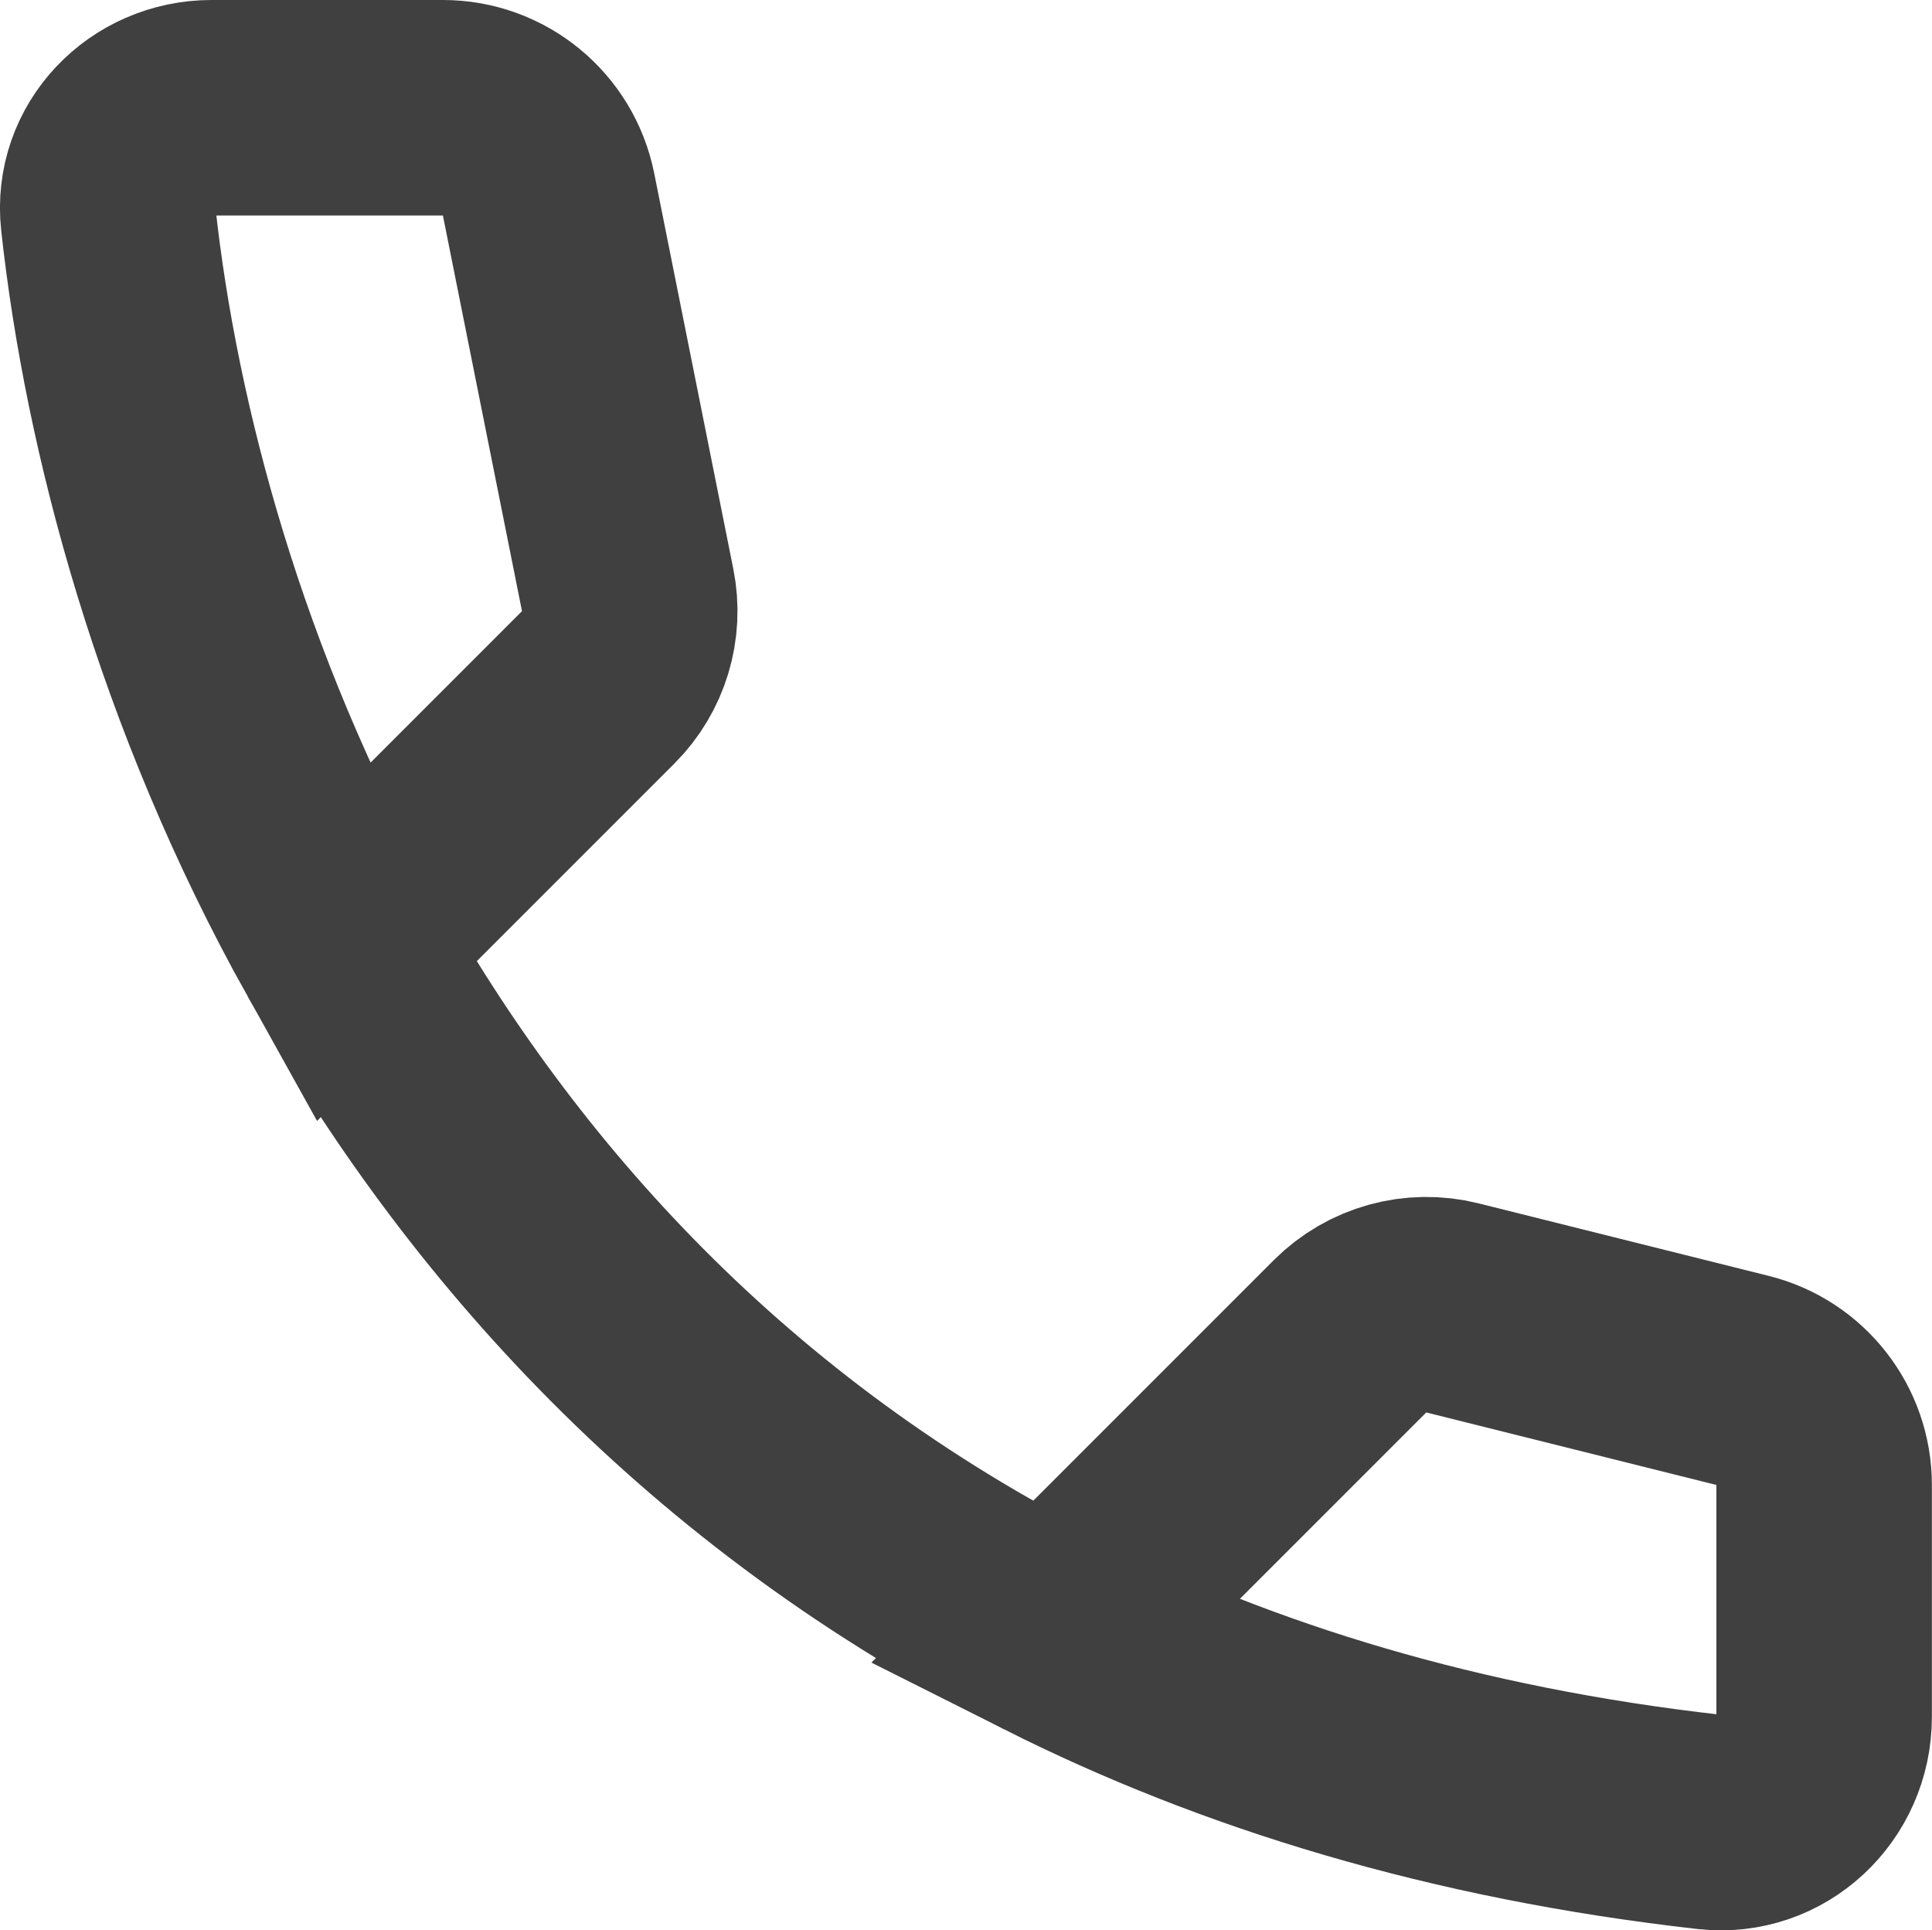 <?xml version="1.0" encoding="UTF-8" standalone="no"?>
<!-- Created with Inkscape (http://www.inkscape.org/) -->

<svg
   width="158.136mm"
   height="157.974mm"
   viewBox="0 0 158.136 157.974"
   version="1.1"
   id="svg5"
   xmlns="http://www.w3.org/2000/svg"
   xmlns:svg="http://www.w3.org/2000/svg">
  <defs
     id="defs2" />
  <g
     id="layer1"
     transform="translate(-132.629,155.438)">
    <g
       style="fill:none;stroke:#404040;stroke-opacity:1"
       id="g1252"
       transform="matrix(8.819,0,0,8.819,105.557,-181.896)">
      <path
         d="m 12.843,18.157 c 1.713,0.862 3.729,1.484 6.094,1.75 C 19.512,19.971 20,19.511 20,18.933 v -2.153 c 0,-0.459 -0.312,-0.859 -0.757,-0.97 l -2.693,-0.673 c -0.341,-0.085 -0.701,0.015 -0.95,0.263 z m 0,0 C 9.727,16.589 7.617,14.225 6.241,11.759 m 0,0 C 4.93,9.409 4.286,6.967 4.075,5.031 4.013,4.469 4.469,4 5.034,4 H 7.18 C 7.657,4 8.067,4.336 8.161,4.804 L 8.895,8.475 C 8.961,8.803 8.858,9.142 8.622,9.378 Z"
         stroke="#000000"
         stroke-width="2"
         id="path1243"
         style="stroke:#404040;stroke-opacity:1" />
    </g>
  </g>
</svg>
